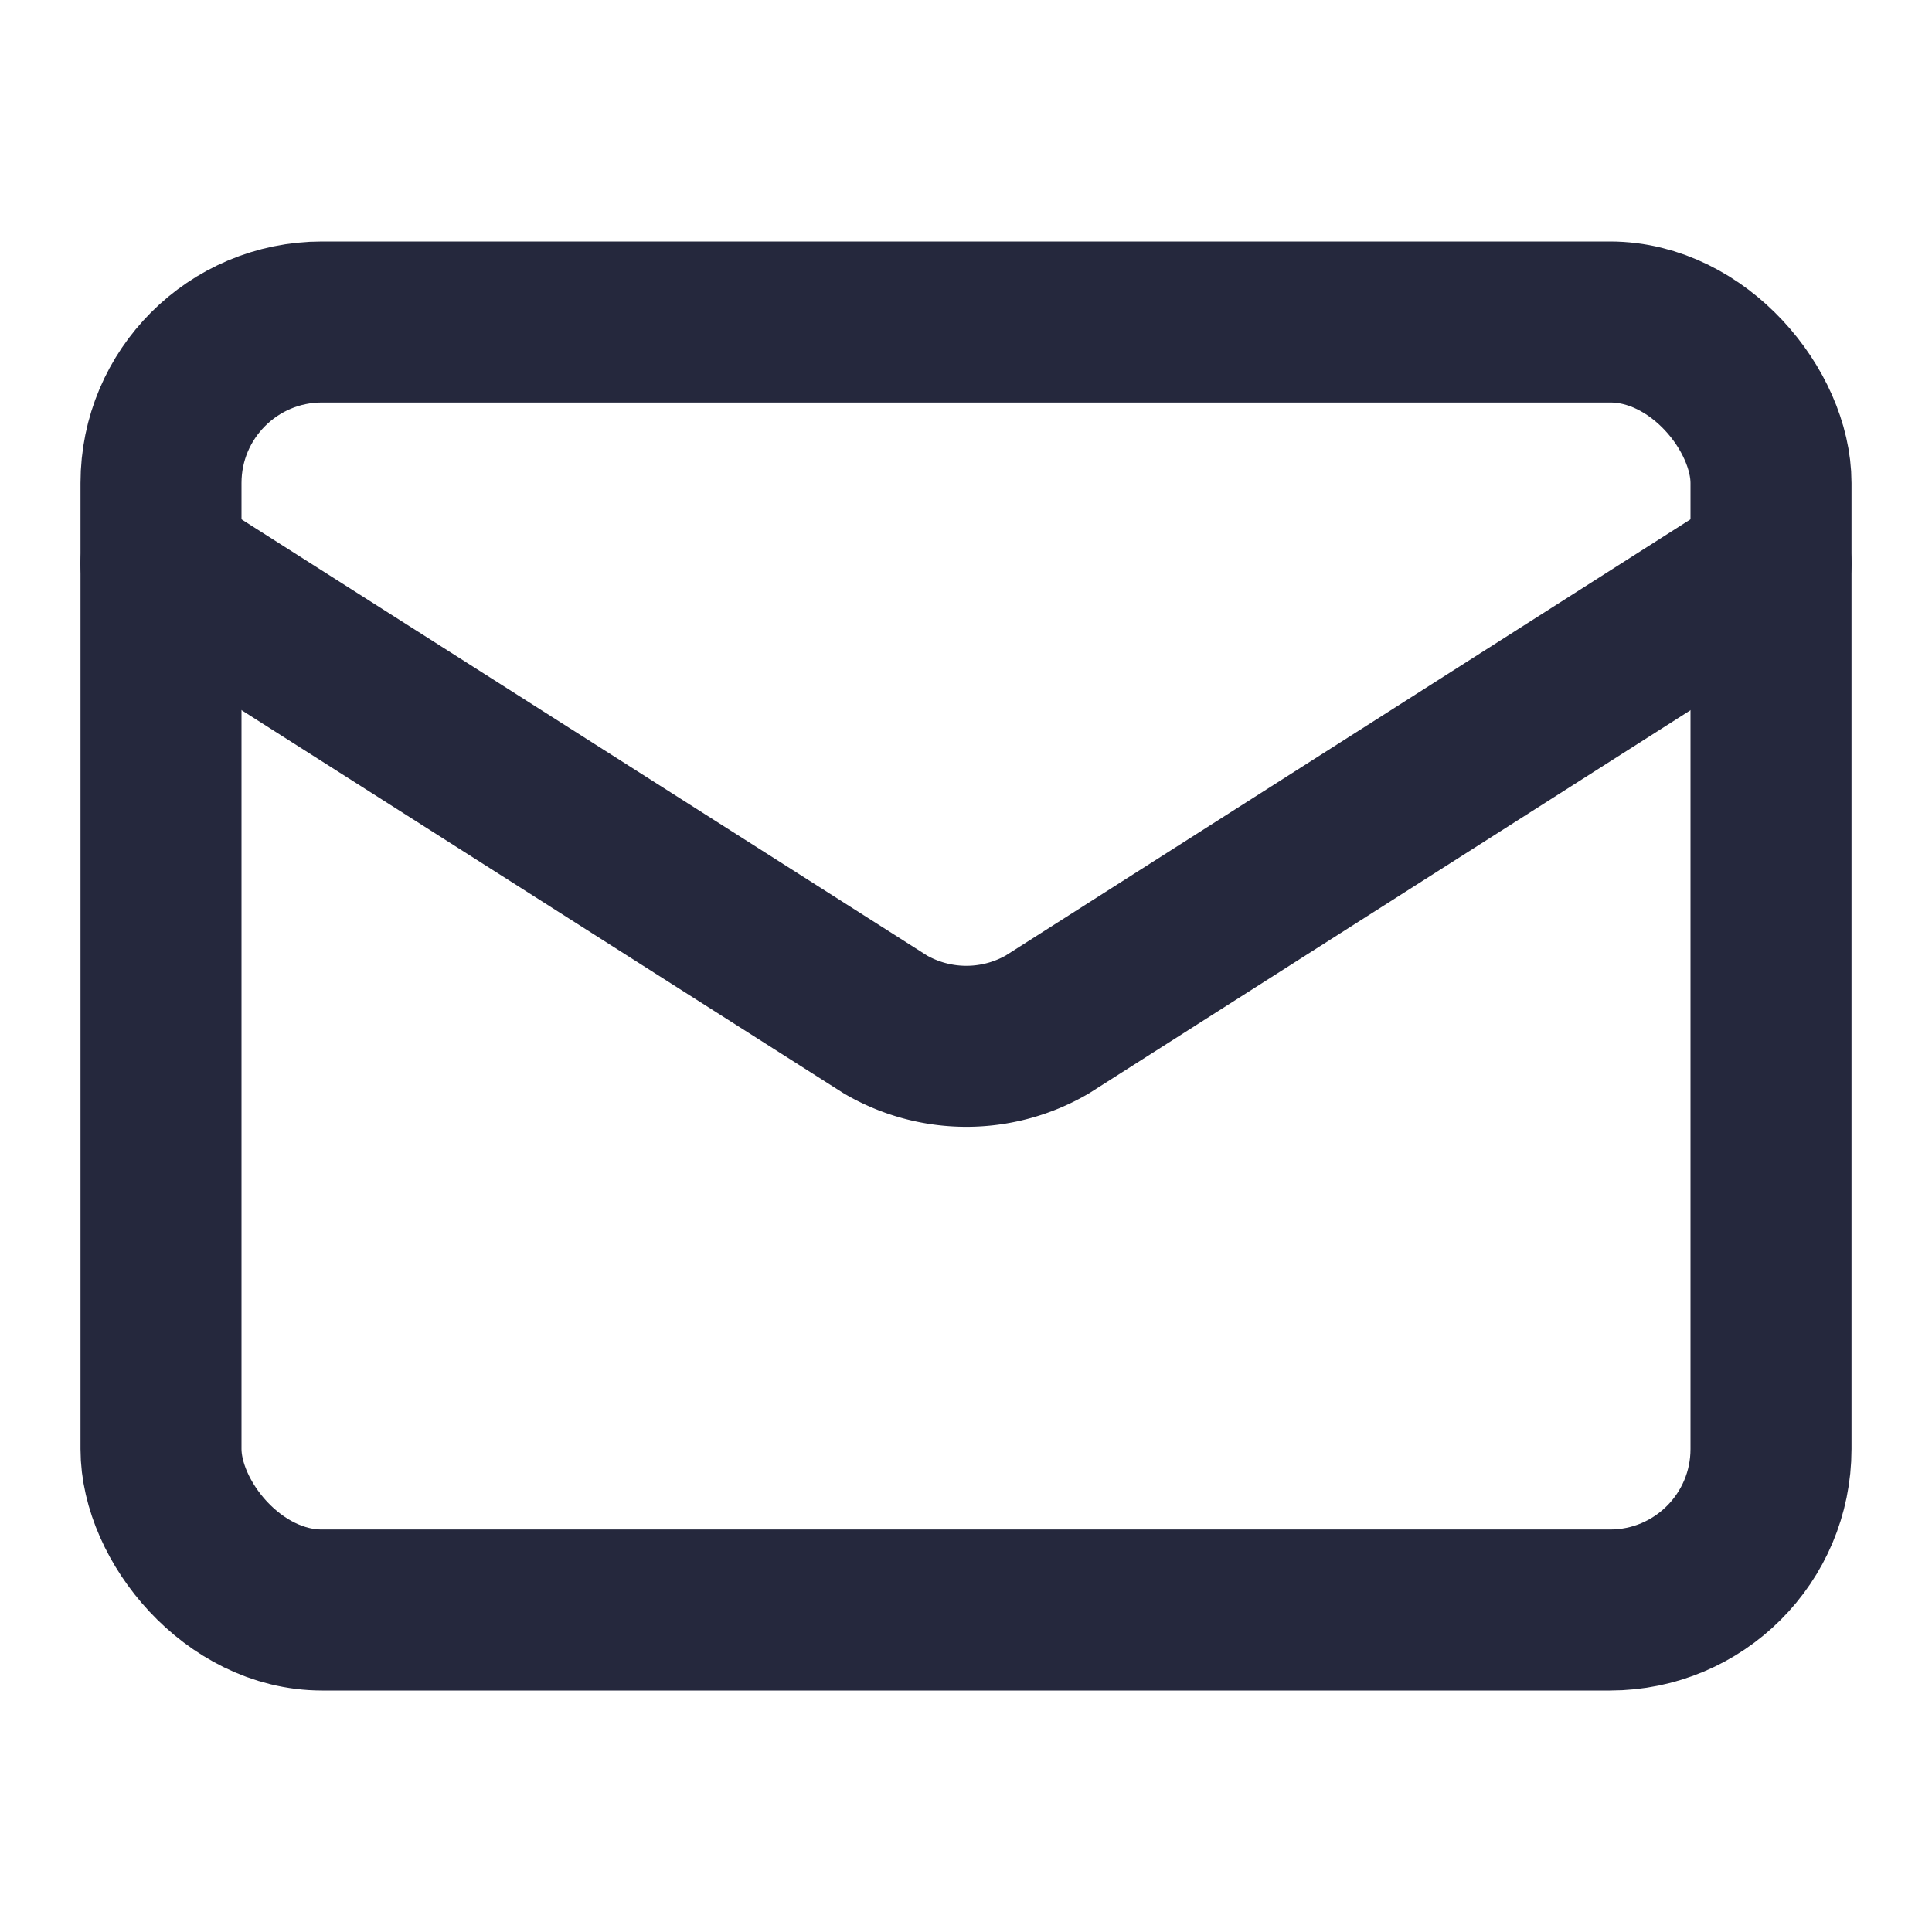 <svg xmlns="http://www.w3.org/2000/svg" width="24" height="24" viewBox="0 0 24 24" fill="none" stroke="#25283d" stroke-width="2" stroke-linecap="round" stroke-linejoin="round" class="lucide lucide-mail-icon lucide-mail"><path d="m22 7-8.991 5.727a2 2 0 0 1-2.009 0L2 7"/><rect x="2" y="4" width="20" height="16" rx="2"/></svg>